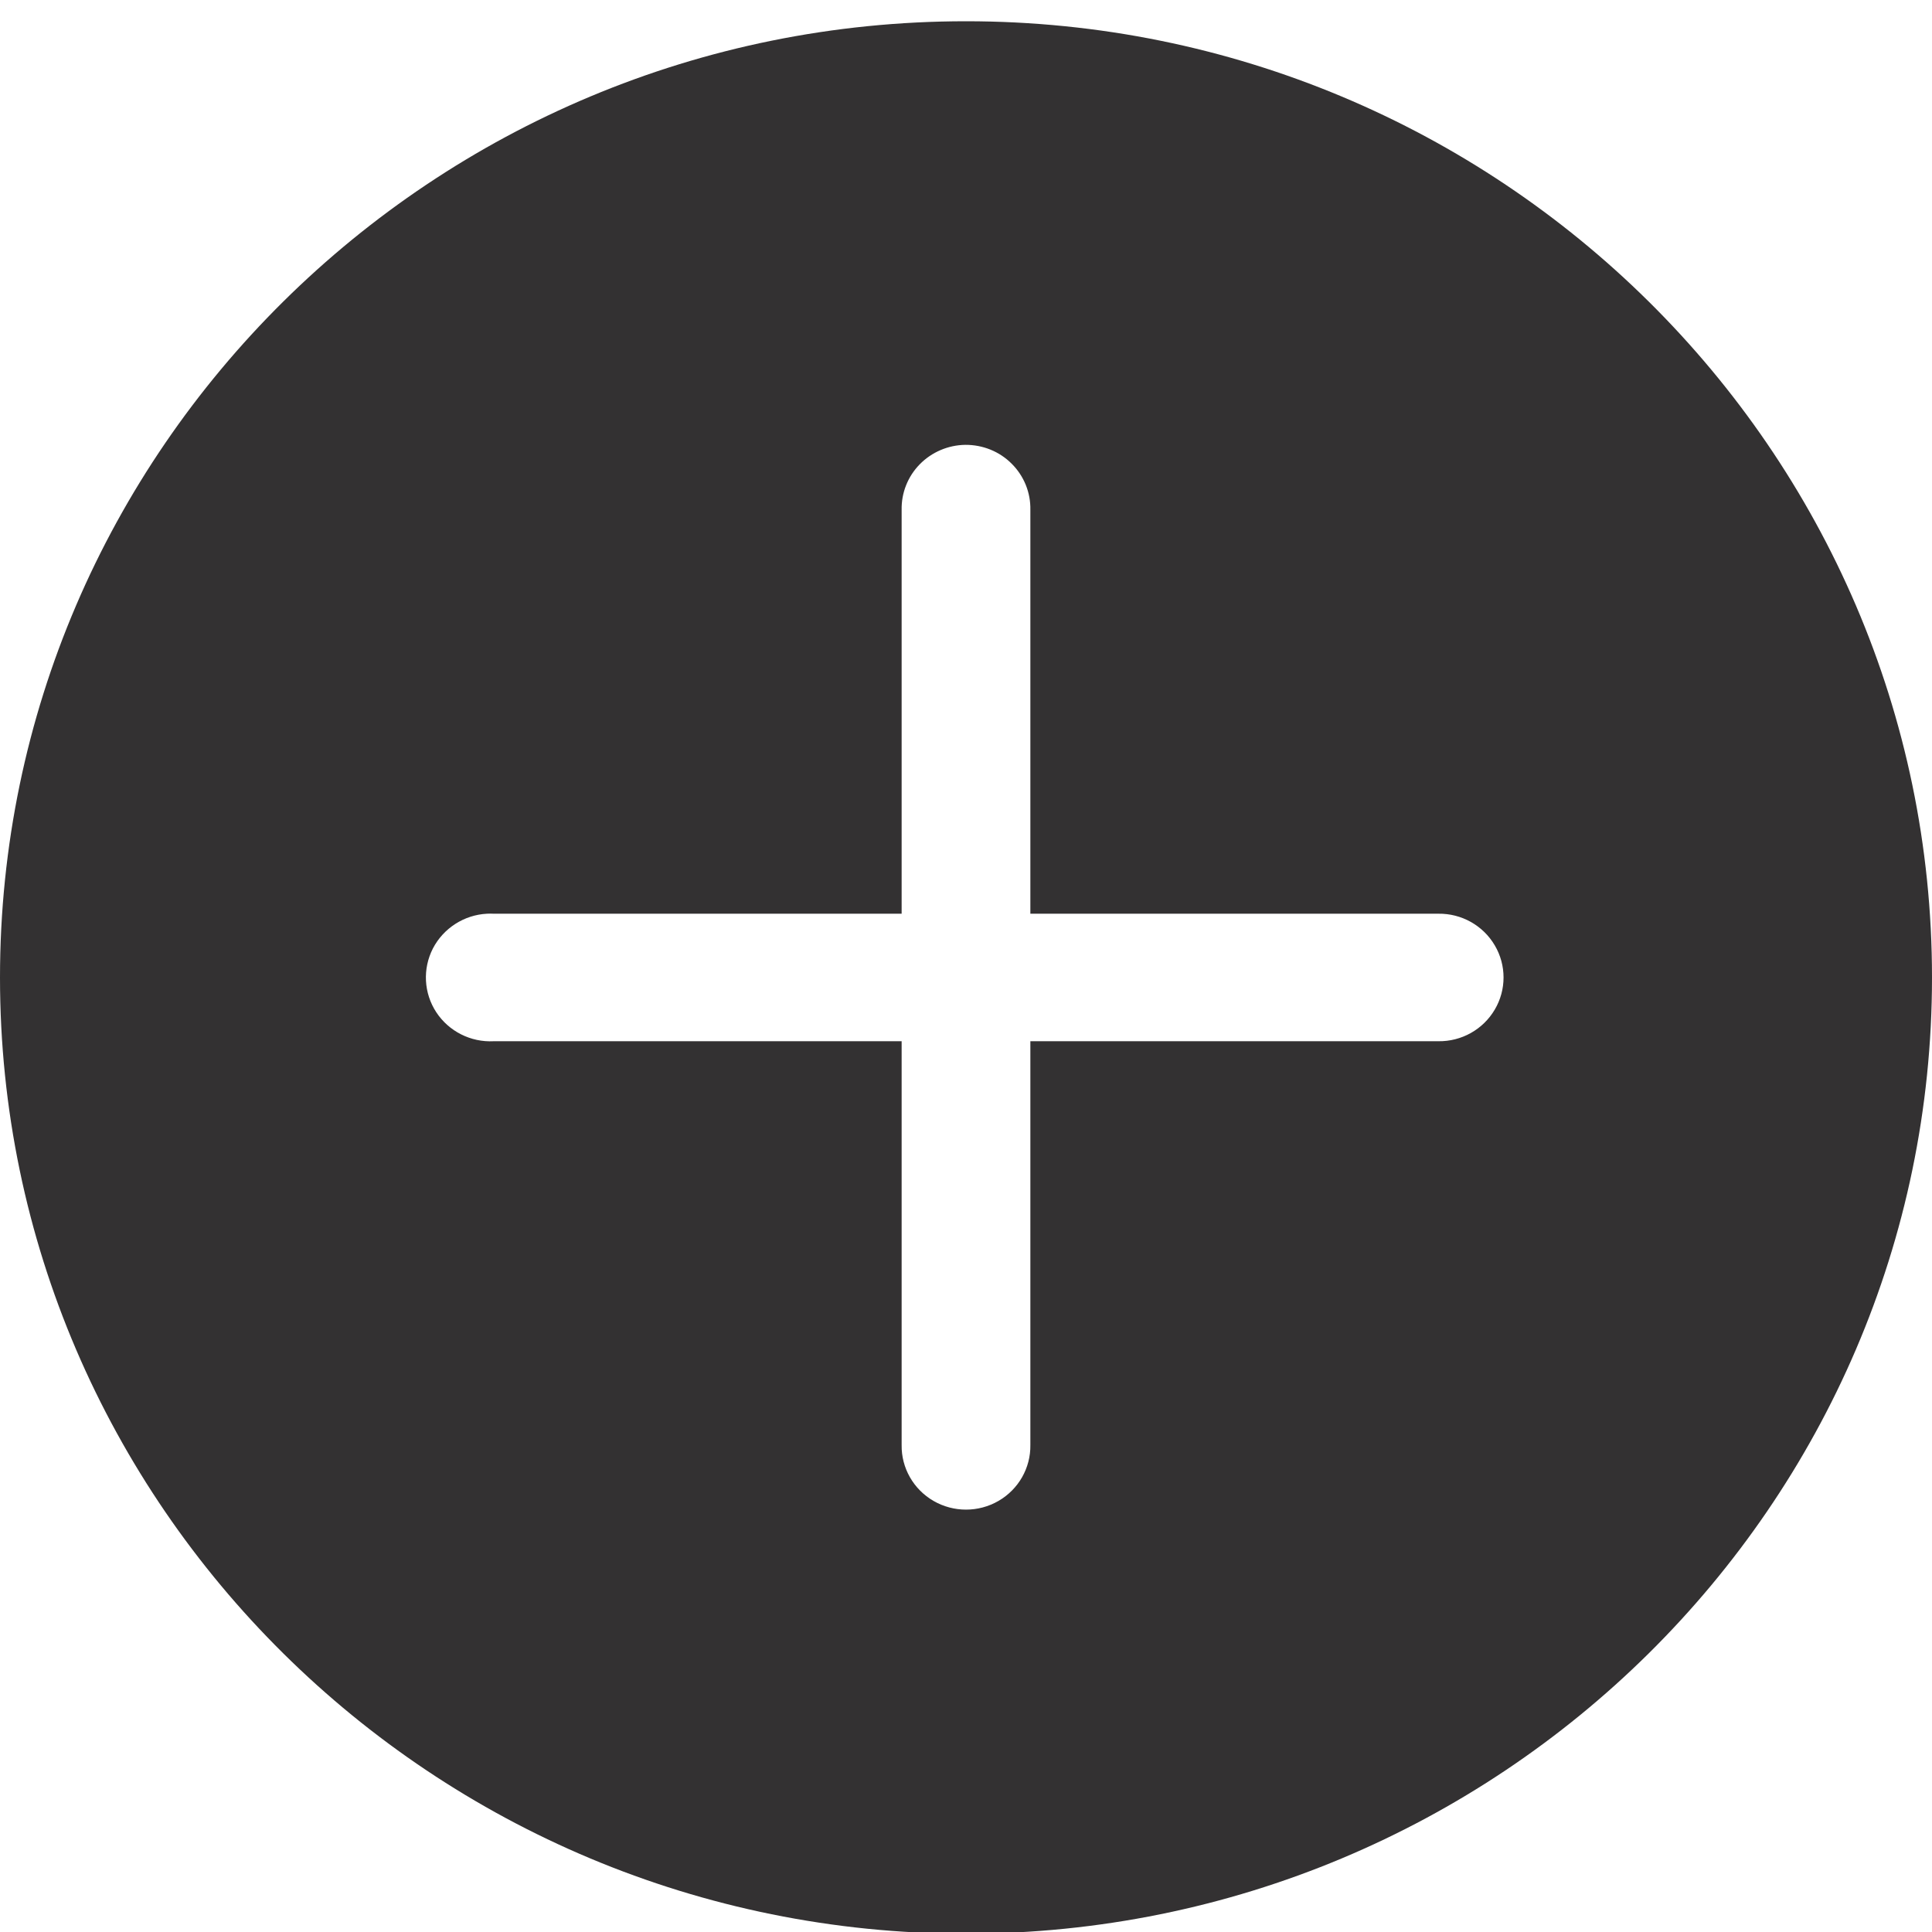 <?xml version="1.0" encoding="UTF-8" standalone="no"?>
<svg width="16px" height="16px" viewBox="0 0 16 16" version="1.1" xmlns="http://www.w3.org/2000/svg" xmlns:xlink="http://www.w3.org/1999/xlink">
    <!-- Generator: Sketch 42 (36781) - http://www.bohemiancoding.com/sketch -->
    <title>noun_620834_cc</title>
    <desc>Created with Sketch.</desc>
    <defs></defs>
    <g id="Symbols" stroke="none" stroke-width="1" fill="none" fill-rule="evenodd">
        <g id="Add-to-calendar" transform="translate(0, -8)" fill-rule="nonzero" fill="#333132">
            <g id="noun_620834_cc" transform="translate(0, 8)">
                <g id="Group">
                    <g transform="translate(0, 0.112)" id="Shape">
                        <path d="M8,0.064 C12.412,0.064 16,3.616 16,7.983 C16,12.35 12.412,15.902 8,15.902 C3.588,15.902 0,12.35 0,7.983 C0,3.616 3.588,0.064 8,0.064 Z M7.994,3.572 C7.852,3.574 7.716,3.632 7.617,3.733 C7.518,3.834 7.464,3.97 7.467,4.111 L7.467,7.455 L4.089,7.455 C4.07,7.454 4.052,7.454 4.033,7.455 C3.843,7.465 3.672,7.575 3.585,7.743 C3.499,7.911 3.509,8.112 3.613,8.271 C3.717,8.429 3.898,8.521 4.089,8.511 L7.467,8.511 L7.467,11.855 C7.464,12.045 7.565,12.222 7.731,12.318 C7.897,12.414 8.103,12.414 8.269,12.318 C8.435,12.222 8.536,12.045 8.533,11.855 L8.533,8.511 L11.911,8.511 C12.103,8.514 12.282,8.414 12.379,8.249 C12.476,8.085 12.476,7.881 12.379,7.717 C12.282,7.552 12.103,7.452 11.911,7.455 L8.533,7.455 L8.533,4.111 C8.536,3.968 8.481,3.831 8.379,3.729 C8.278,3.627 8.139,3.571 7.994,3.572 Z"></path>
                    </g>
                </g>
            </g>
        </g>
    </g>
</svg>